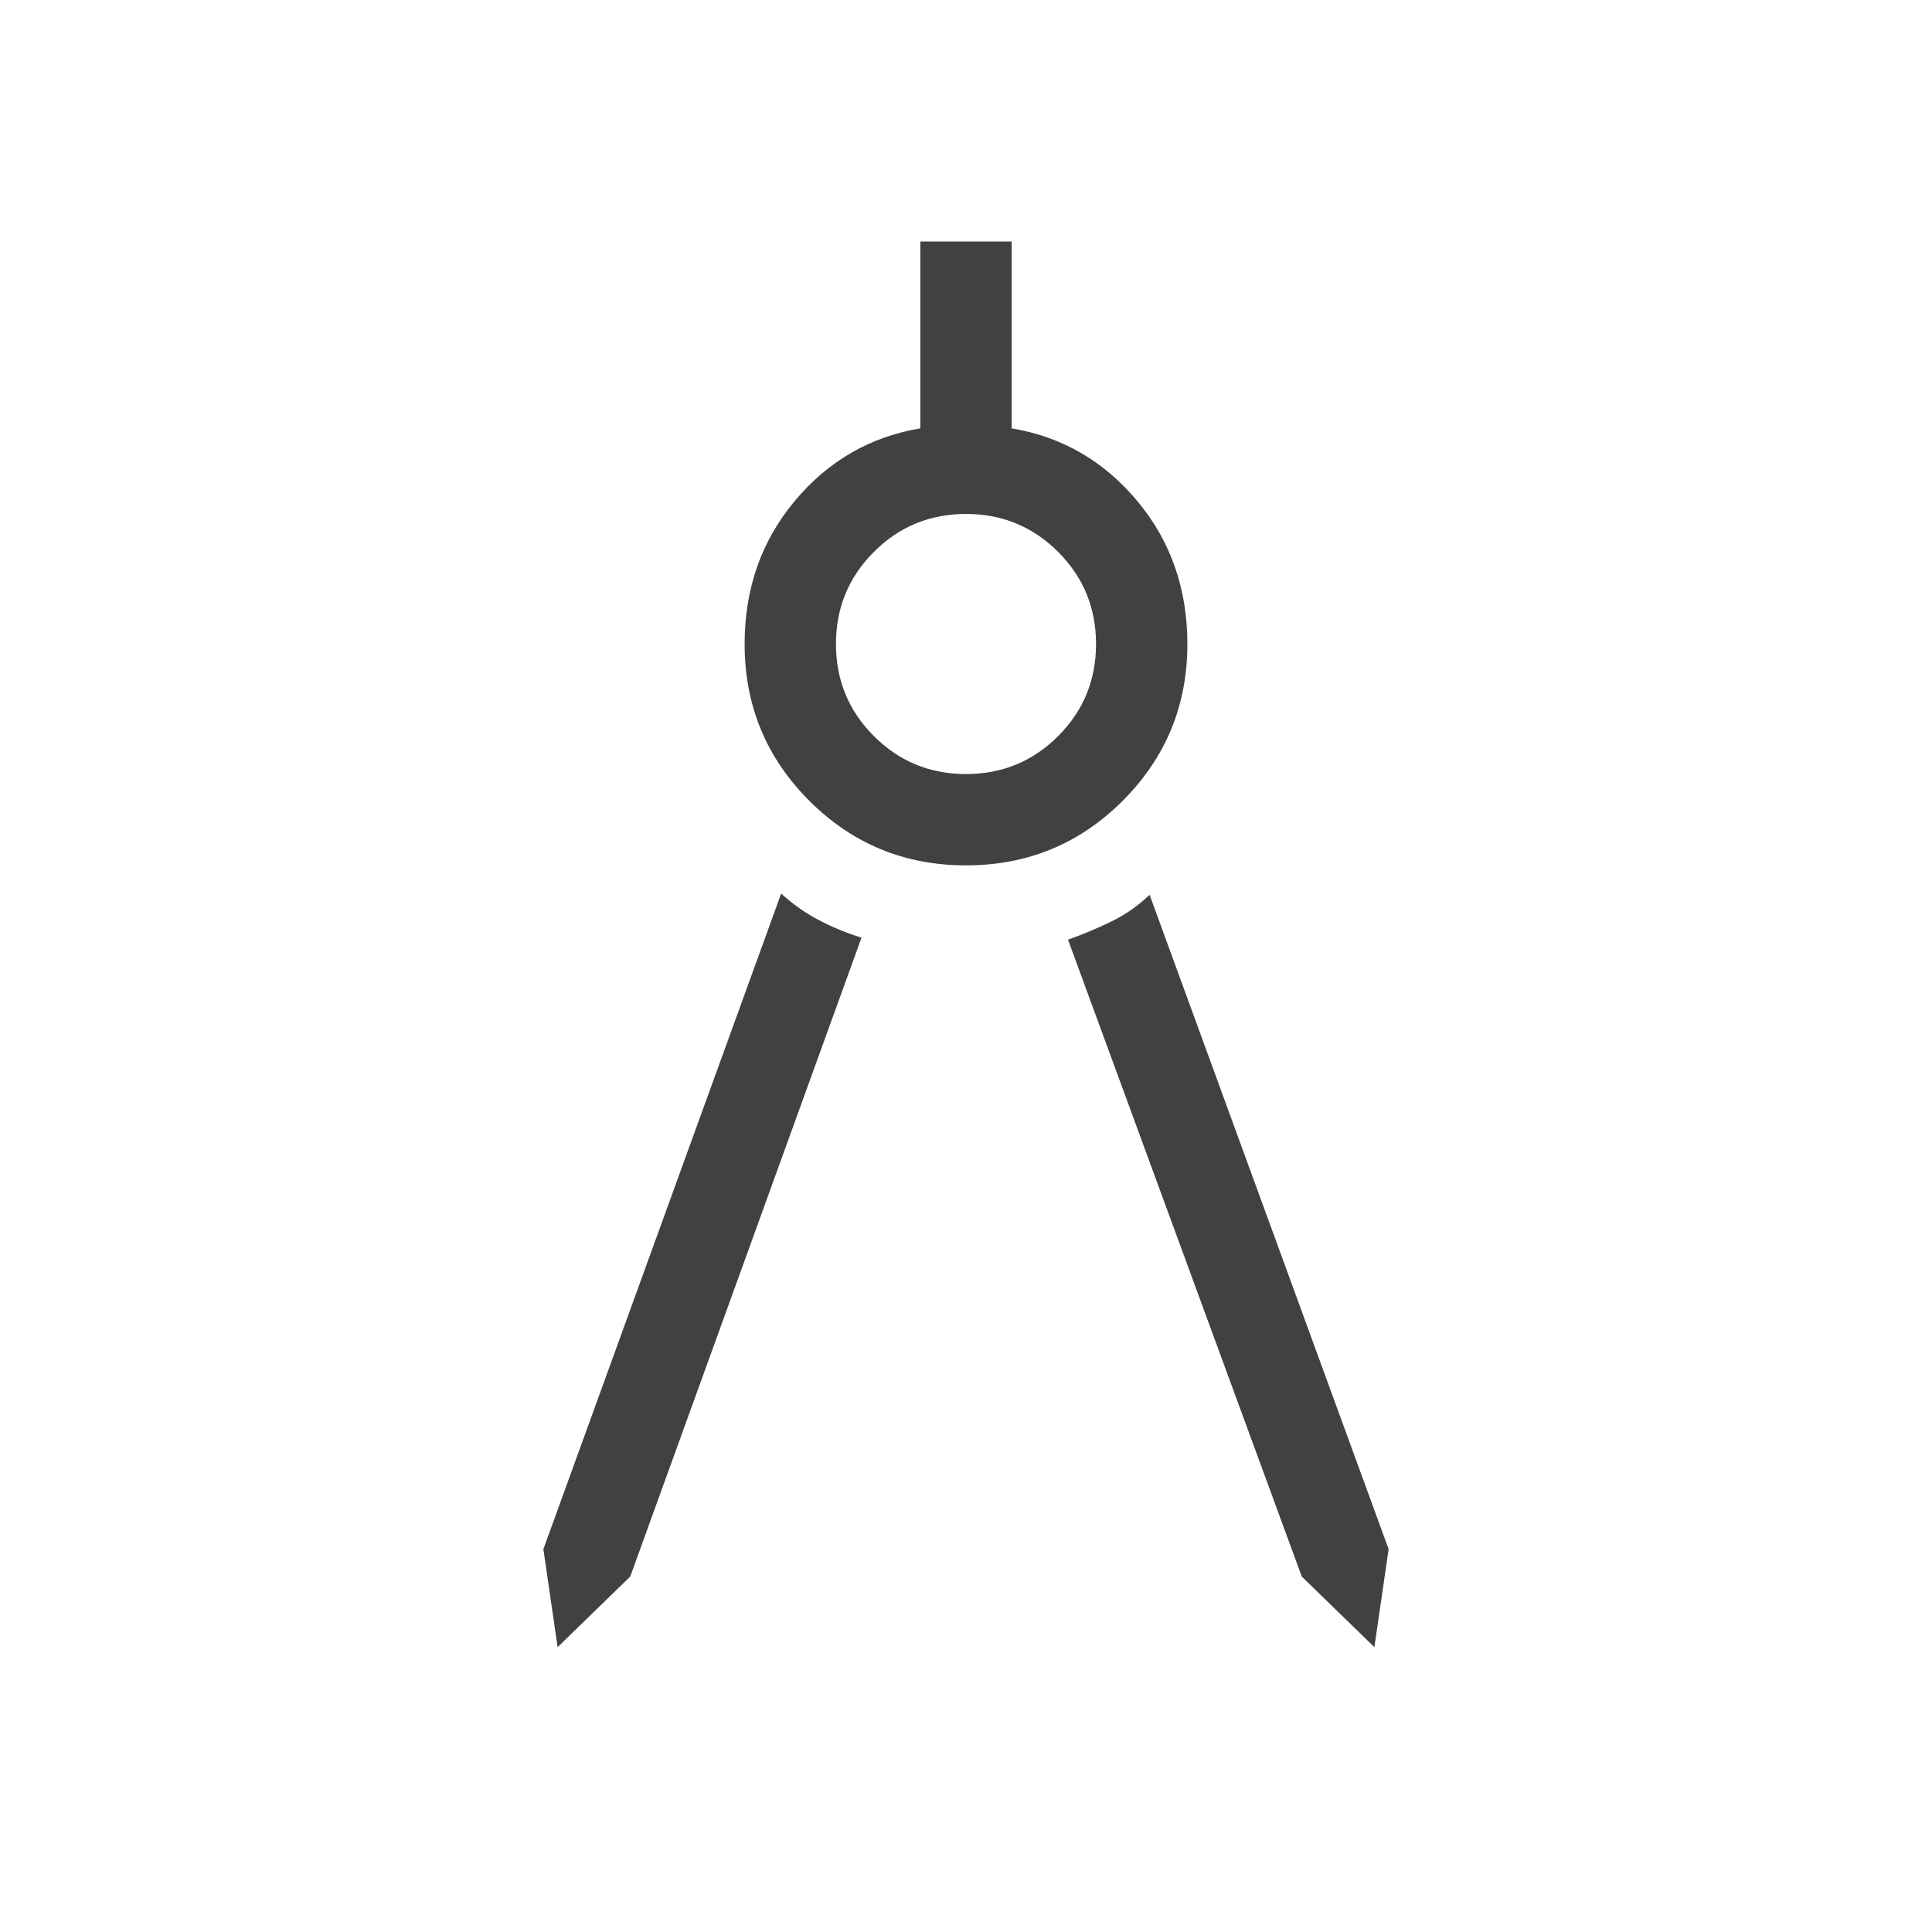 <svg xmlns="http://www.w3.org/2000/svg" height="48" viewBox="0 96 960 960" width="48"><path fill="#404142" d="m277.078 914.46-7.077-48.691 118.153-325.768q8.692 7.923 18.73 13.192 10.038 5.27 21.192 8.731l-114.922 317.46-36.076 35.076Zm405.844 0-36.076-35.076-116.153-316.46q10.769-3.846 21.307-8.923 10.539-5.077 19.231-13.384l118.768 325.152-7.077 48.691ZM480 525.999q-45.769 0-77.884-32.115T370.001 416q0-41.231 24.884-71.038 24.885-29.808 62.423-36.115V216h45.384v92.847q37.538 6.307 62.423 36.115 24.884 29.807 24.884 71.038 0 45.769-32.115 77.884T480 525.999Zm0-45.383q26.923 0 45.769-18.847 18.847-18.846 18.847-45.769t-18.847-45.769Q506.923 351.384 480 351.384t-45.769 18.847Q415.384 389.077 415.384 416t18.847 45.769q18.846 18.847 45.769 18.847Z"/></svg>